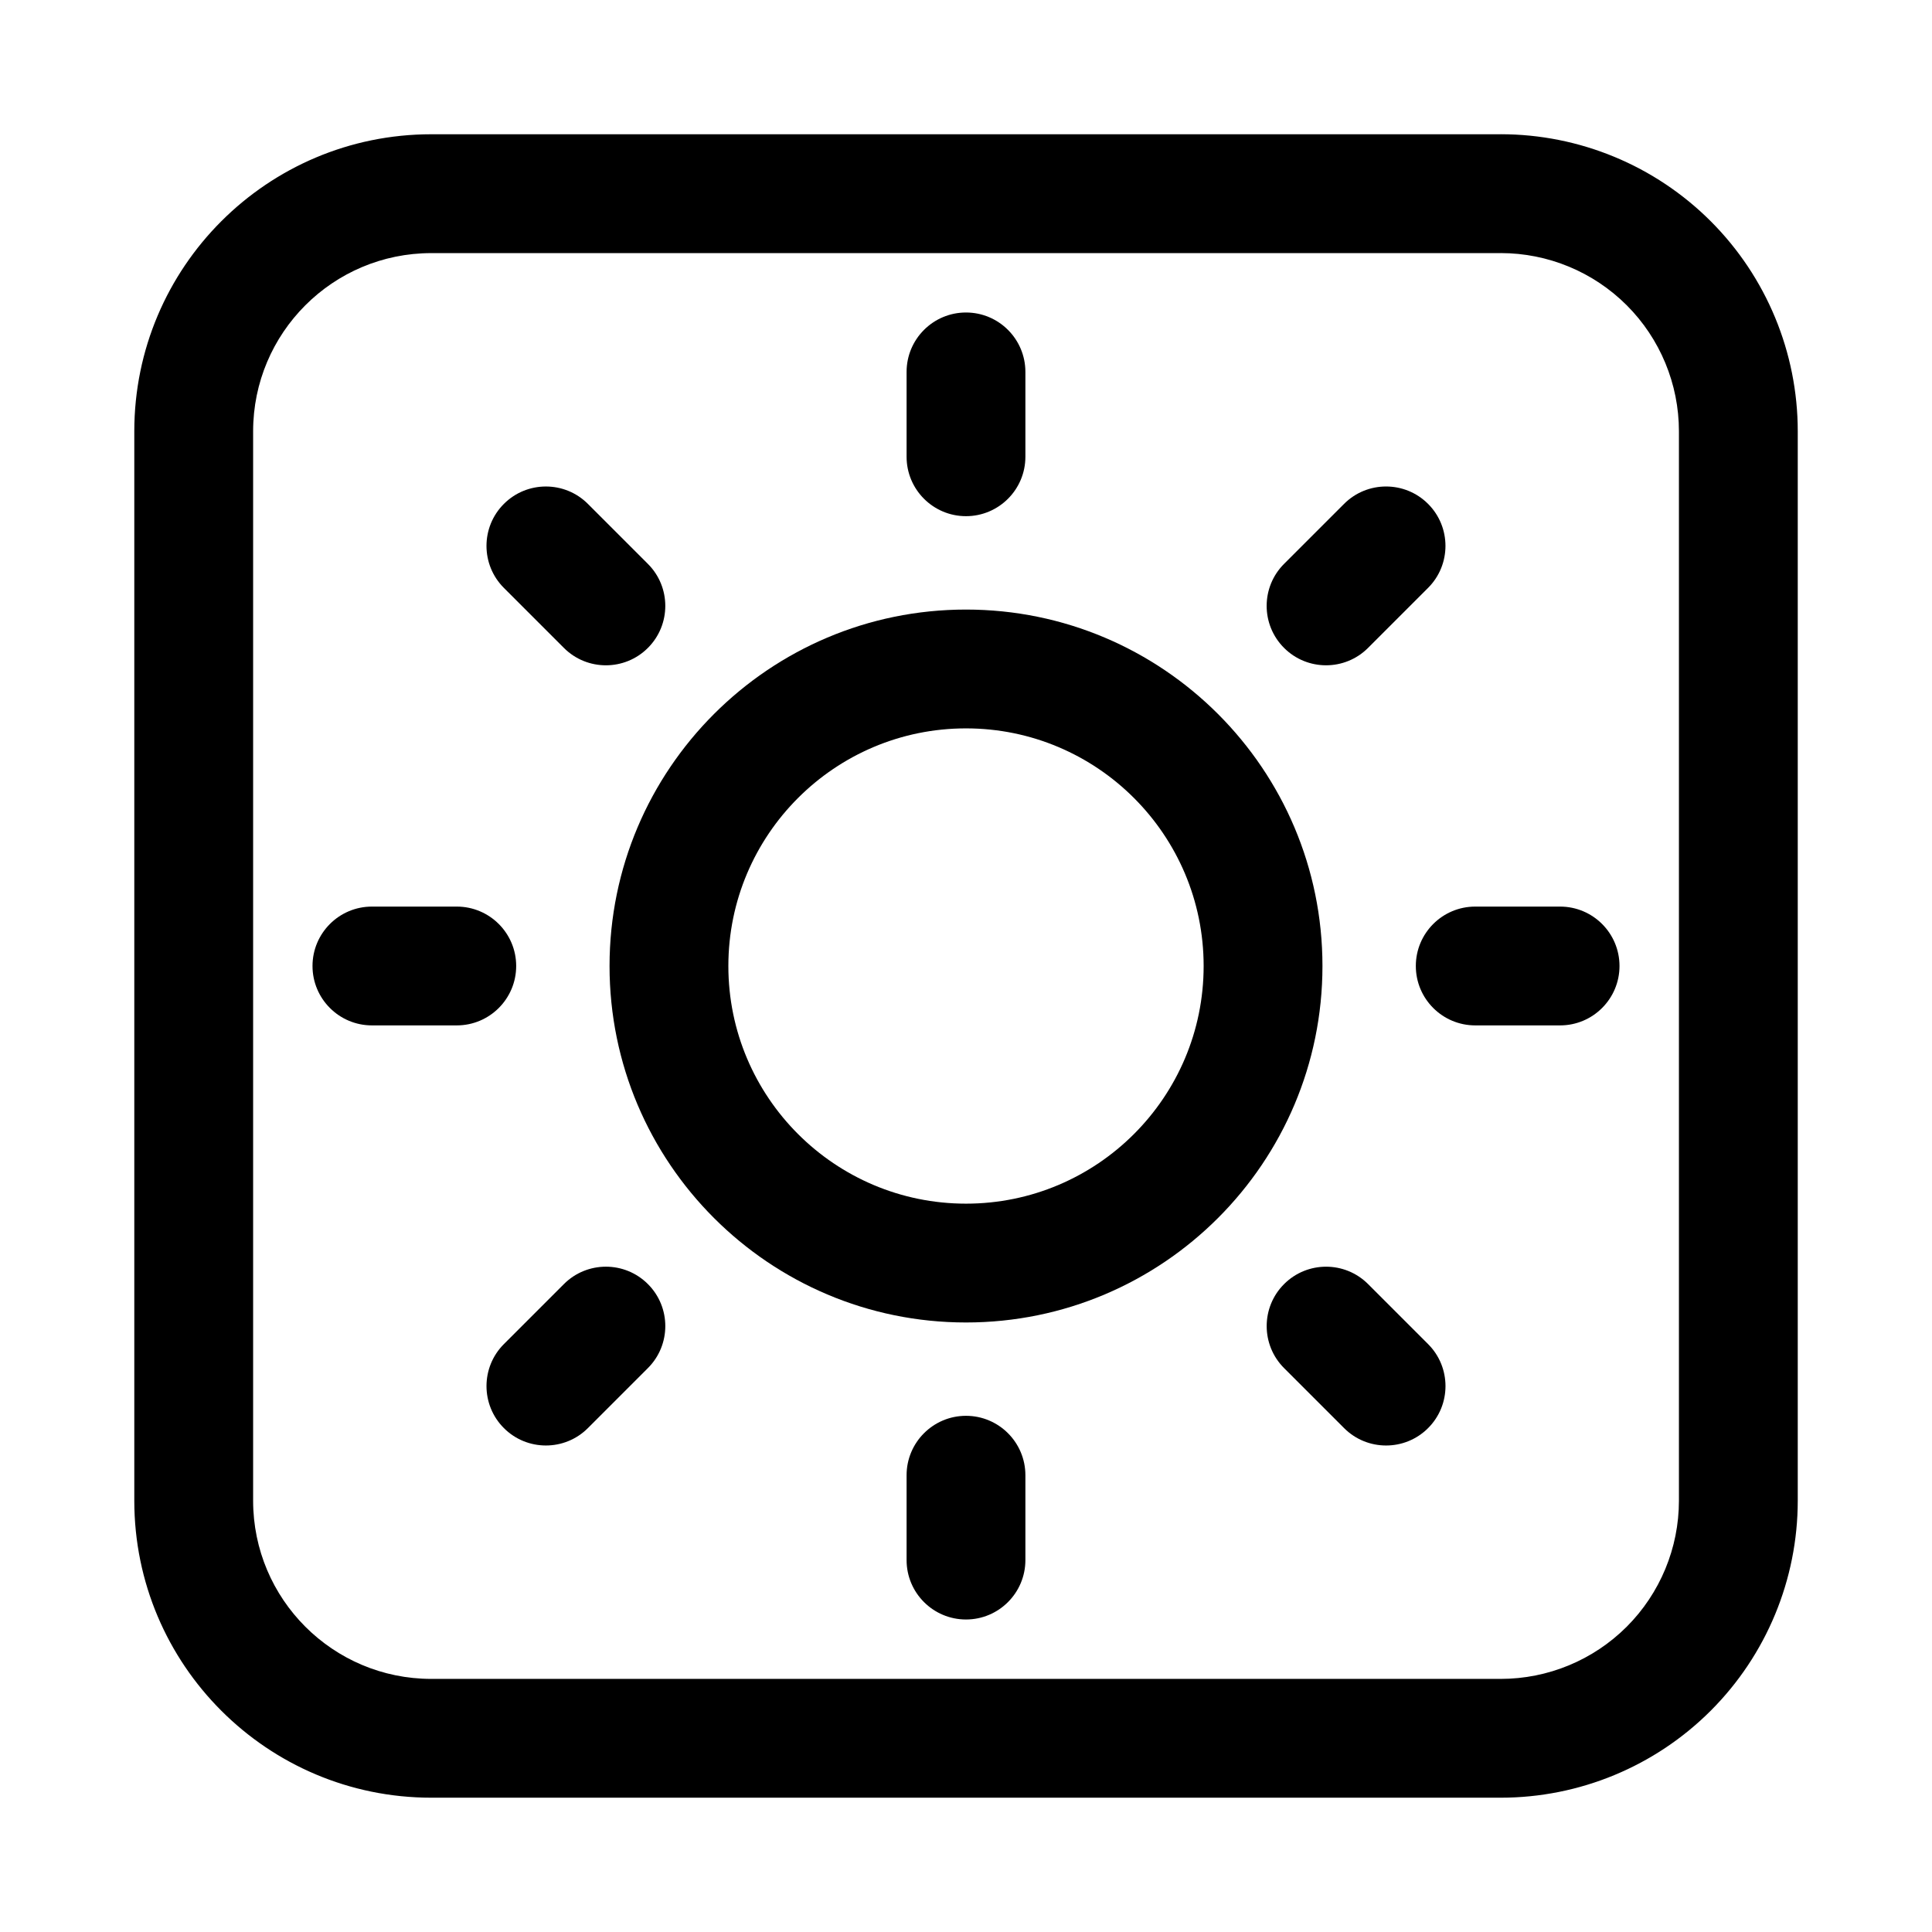 <?xml version="1.0" encoding="UTF-8"?>
<!-- Uploaded to: SVG Repo, www.svgrepo.com, Generator: SVG Repo Mixer Tools -->
<svg fill="#000000" width="800px" height="800px" version="1.1" viewBox="144 144 512 512" xmlns="http://www.w3.org/2000/svg">
 <g fill-rule="evenodd">
  <path d="m541.7 179.58h-283.39c-43.477 0-78.719 35.242-78.719 78.719v283.39c0 43.477 35.242 78.719 78.719 78.719h283.39c20.875 0 40.902-8.297 55.664-23.059s23.059-34.785 23.059-55.664v-283.39c0-20.875-8.297-40.902-23.059-55.664-14.762-14.762-34.785-23.059-55.664-23.059zm0 31.488c12.523 0 24.535 4.977 33.402 13.832 8.855 8.863 13.832 20.875 13.832 33.402v283.39c0 12.523-4.977 24.535-13.832 33.402-8.863 8.855-20.875 13.832-33.402 13.832h-283.39c-26.086 0-47.23-21.145-47.23-47.23v-283.39c0-26.086 21.145-47.23 47.23-47.23h283.39z"/>
  <path d="m400 305.54c-52.137 0-94.465 42.328-94.465 94.465s42.328 94.465 94.465 94.465 94.465-42.328 94.465-94.465-42.328-94.465-94.465-94.465zm0 31.488c34.754 0 62.977 28.223 62.977 62.977s-28.223 62.977-62.977 62.977-62.977-28.223-62.977-62.977 28.223-62.977 62.977-62.977z"/>
  <path d="m415.74 265.05v-22.492c0-8.691-7.055-15.742-15.742-15.742-8.691 0-15.742 7.055-15.742 15.742v22.492c0 8.691 7.055 15.742 15.742 15.742 8.691 0 15.742-7.055 15.742-15.742z"/>
  <path d="m415.74 557.44v-22.492c0-8.691-7.055-15.742-15.742-15.742-8.691 0-15.742 7.055-15.742 15.742v22.492c0 8.691 7.055 15.742 15.742 15.742 8.691 0 15.742-7.055 15.742-15.742z"/>
  <path d="m534.95 415.74h22.492c8.691 0 15.742-7.055 15.742-15.742 0-8.691-7.055-15.742-15.742-15.742h-22.492c-8.691 0-15.742 7.055-15.742 15.742 0 8.691 7.055 15.742 15.742 15.742z"/>
  <path d="m242.56 415.74h22.492c8.691 0 15.742-7.055 15.742-15.742 0-8.691-7.055-15.742-15.742-15.742h-22.492c-8.691 0-15.742 7.055-15.742 15.742 0 8.691 7.055 15.742 15.742 15.742z"/>
  <path d="m315.7 293.44-15.902-15.902c-6.141-6.148-16.121-6.148-22.262 0-6.148 6.141-6.148 16.121 0 22.262l15.902 15.902c6.141 6.148 16.121 6.148 22.262 0 6.148-6.141 6.148-16.121 0-22.262z"/>
  <path d="m522.46 500.2-15.902-15.902c-6.141-6.148-16.121-6.148-22.262 0-6.148 6.141-6.148 16.121 0 22.262l15.902 15.902c6.141 6.148 16.121 6.148 22.262 0 6.148-6.141 6.148-16.121 0-22.262z"/>
  <path d="m506.55 315.7 15.902-15.902c6.148-6.141 6.148-16.121 0-22.262-6.141-6.148-16.121-6.148-22.262 0l-15.902 15.902c-6.148 6.141-6.148 16.121 0 22.262 6.141 6.148 16.121 6.148 22.262 0z"/>
  <path d="m299.8 522.46 15.902-15.902c6.148-6.141 6.148-16.121 0-22.262-6.141-6.148-16.121-6.148-22.262 0l-15.902 15.902c-6.148 6.141-6.148 16.121 0 22.262 6.141 6.148 16.121 6.148 22.262 0z"/>
 </g>
</svg>